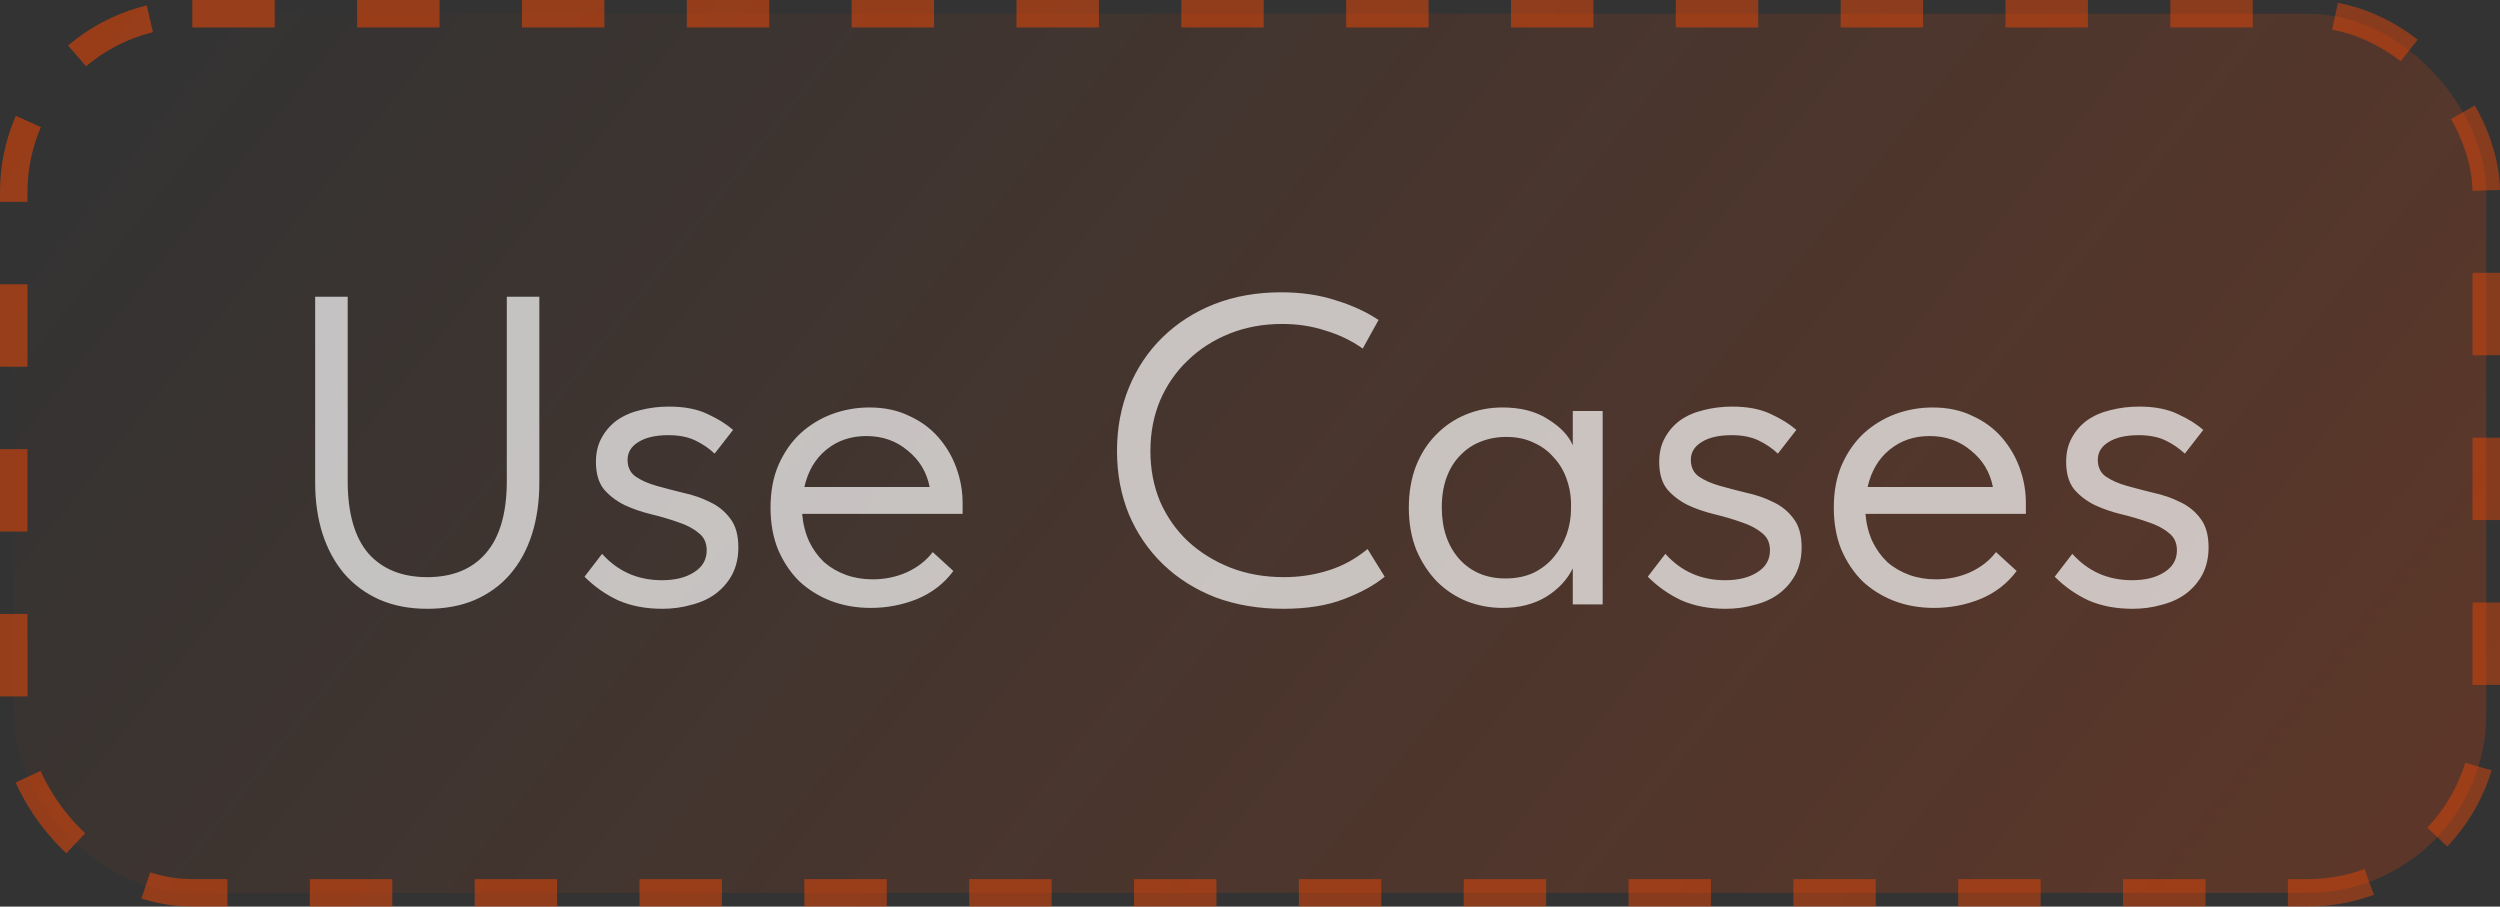 <?xml version="1.0" encoding="UTF-8"?> <svg xmlns="http://www.w3.org/2000/svg" width="91" height="33" viewBox="0 0 91 33" fill="none"><rect x="0" y="0" width="91" height="33" fill="#333333" stroke="none"/><rect x="0.5" y="0.5" width="90" height="32" rx="6.5" fill="url(#paint0_linear_173_96)"></rect><rect x="0.5" y="0.5" width="90" height="32" rx="6.5" stroke="url(#paint1_linear_173_96)" stroke-dasharray="3 3"></rect><path opacity="0.7" d="M15.552 22.16C14.901 22.16 14.32 22.048 13.808 21.824C13.307 21.6 12.88 21.285 12.528 20.88C12.187 20.475 11.925 19.995 11.744 19.44C11.563 18.875 11.472 18.251 11.472 17.568V10.8H12.656V17.504C12.656 18.677 12.907 19.557 13.408 20.144C13.92 20.72 14.635 21.008 15.552 21.008C16.469 21.008 17.179 20.72 17.68 20.144C18.192 19.557 18.448 18.677 18.448 17.504V10.8H19.632V17.568C19.632 18.261 19.541 18.891 19.36 19.456C19.179 20.021 18.912 20.507 18.56 20.912C18.219 21.307 17.792 21.616 17.28 21.84C16.779 22.053 16.203 22.16 15.552 22.16ZM24.108 22.16C23.511 22.16 22.977 22.059 22.508 21.856C22.049 21.643 21.639 21.355 21.276 20.992L21.916 20.16C22.492 20.8 23.218 21.12 24.092 21.12C24.572 21.12 24.962 21.024 25.26 20.832C25.57 20.64 25.724 20.373 25.724 20.032C25.724 19.755 25.623 19.541 25.42 19.392C25.228 19.232 24.983 19.104 24.684 19.008C24.386 18.901 24.06 18.805 23.708 18.72C23.356 18.635 23.031 18.523 22.732 18.384C22.433 18.235 22.183 18.043 21.98 17.808C21.788 17.563 21.692 17.232 21.692 16.816C21.692 16.475 21.762 16.181 21.9 15.936C22.039 15.68 22.226 15.467 22.46 15.296C22.706 15.125 22.988 15.003 23.308 14.928C23.639 14.843 23.985 14.8 24.348 14.8C24.913 14.8 25.383 14.891 25.756 15.072C26.13 15.243 26.439 15.435 26.684 15.648L26.012 16.512C25.809 16.32 25.575 16.16 25.308 16.032C25.041 15.904 24.716 15.84 24.332 15.84C23.863 15.84 23.495 15.925 23.228 16.096C22.972 16.256 22.844 16.469 22.844 16.736C22.844 17.003 22.94 17.205 23.132 17.344C23.335 17.483 23.585 17.595 23.884 17.68C24.183 17.765 24.508 17.851 24.86 17.936C25.212 18.011 25.538 18.123 25.836 18.272C26.135 18.411 26.38 18.608 26.572 18.864C26.775 19.12 26.876 19.472 26.876 19.92C26.876 20.293 26.802 20.624 26.652 20.912C26.503 21.189 26.3 21.424 26.044 21.616C25.799 21.797 25.506 21.931 25.164 22.016C24.834 22.112 24.482 22.16 24.108 22.16ZM31.695 22.128C31.172 22.128 30.687 22.043 30.239 21.872C29.802 21.701 29.418 21.461 29.087 21.152C28.767 20.832 28.511 20.448 28.319 20C28.138 19.552 28.047 19.045 28.047 18.48C28.047 17.893 28.143 17.376 28.335 16.928C28.538 16.469 28.804 16.085 29.135 15.776C29.476 15.467 29.86 15.232 30.287 15.072C30.724 14.912 31.178 14.832 31.647 14.832C32.191 14.832 32.671 14.933 33.087 15.136C33.514 15.328 33.871 15.589 34.159 15.92C34.447 16.251 34.666 16.624 34.815 17.04C34.964 17.456 35.039 17.877 35.039 18.304V18.704H29.199C29.231 19.077 29.316 19.413 29.455 19.712C29.594 20 29.775 20.251 29.999 20.464C30.234 20.667 30.5 20.821 30.799 20.928C31.098 21.035 31.418 21.088 31.759 21.088C32.207 21.088 32.623 21.003 33.007 20.832C33.402 20.651 33.716 20.405 33.951 20.096L34.703 20.784C34.362 21.243 33.919 21.584 33.375 21.808C32.842 22.021 32.282 22.128 31.695 22.128ZM31.535 15.872C30.97 15.872 30.484 16.037 30.079 16.368C29.674 16.699 29.407 17.152 29.279 17.728H33.839C33.732 17.184 33.466 16.741 33.039 16.4C32.623 16.048 32.122 15.872 31.535 15.872ZM46.707 22.16C45.811 22.16 44.99 22.021 44.243 21.744C43.507 21.456 42.872 21.056 42.339 20.544C41.806 20.032 41.39 19.424 41.091 18.72C40.803 18.016 40.659 17.248 40.659 16.416C40.659 15.584 40.803 14.816 41.091 14.112C41.379 13.408 41.784 12.8 42.307 12.288C42.84 11.765 43.47 11.36 44.195 11.072C44.931 10.784 45.742 10.64 46.627 10.64C47.363 10.64 48.024 10.736 48.611 10.928C49.208 11.109 49.731 11.349 50.179 11.648L49.603 12.688C49.198 12.4 48.744 12.181 48.243 12.032C47.752 11.872 47.23 11.792 46.675 11.792C45.982 11.792 45.342 11.909 44.755 12.144C44.168 12.379 43.662 12.704 43.235 13.12C42.808 13.525 42.472 14.011 42.227 14.576C41.992 15.141 41.875 15.755 41.875 16.416C41.875 17.077 41.992 17.691 42.227 18.256C42.472 18.811 42.808 19.291 43.235 19.696C43.672 20.101 44.184 20.421 44.771 20.656C45.368 20.891 46.024 21.008 46.739 21.008C47.294 21.008 47.827 20.928 48.339 20.768C48.862 20.608 49.342 20.347 49.779 19.984L50.403 20.992C50.03 21.301 49.534 21.573 48.915 21.808C48.307 22.043 47.571 22.16 46.707 22.16ZM54.689 22.128C54.241 22.128 53.809 22.048 53.393 21.888C52.977 21.717 52.615 21.477 52.305 21.168C51.996 20.848 51.745 20.464 51.553 20.016C51.372 19.557 51.281 19.045 51.281 18.48C51.281 17.925 51.367 17.424 51.537 16.976C51.719 16.517 51.964 16.133 52.273 15.824C52.583 15.504 52.945 15.259 53.361 15.088C53.777 14.917 54.22 14.832 54.689 14.832C55.361 14.832 55.916 14.976 56.353 15.264C56.801 15.541 57.1 15.856 57.249 16.208V14.96H58.337V22H57.249V20.688C57.047 21.104 56.721 21.451 56.273 21.728C55.825 21.995 55.297 22.128 54.689 22.128ZM54.801 21.056C55.185 21.056 55.527 20.987 55.825 20.848C56.124 20.699 56.369 20.507 56.561 20.272C56.764 20.027 56.919 19.755 57.025 19.456C57.132 19.147 57.185 18.837 57.185 18.528V18.272C57.175 17.963 57.116 17.669 57.009 17.392C56.903 17.104 56.748 16.853 56.545 16.64C56.353 16.416 56.113 16.24 55.825 16.112C55.537 15.973 55.207 15.904 54.833 15.904C54.492 15.904 54.177 15.963 53.889 16.08C53.612 16.187 53.367 16.352 53.153 16.576C52.94 16.789 52.775 17.056 52.657 17.376C52.54 17.696 52.481 18.059 52.481 18.464C52.481 19.243 52.695 19.872 53.121 20.352C53.548 20.821 54.108 21.056 54.801 21.056ZM62.811 22.16C62.214 22.16 61.681 22.059 61.211 21.856C60.753 21.643 60.342 21.355 59.979 20.992L60.619 20.16C61.195 20.8 61.921 21.12 62.795 21.12C63.275 21.12 63.665 21.024 63.963 20.832C64.273 20.64 64.427 20.373 64.427 20.032C64.427 19.755 64.326 19.541 64.123 19.392C63.931 19.232 63.686 19.104 63.387 19.008C63.089 18.901 62.763 18.805 62.411 18.72C62.059 18.635 61.734 18.523 61.435 18.384C61.137 18.235 60.886 18.043 60.683 17.808C60.491 17.563 60.395 17.232 60.395 16.816C60.395 16.475 60.465 16.181 60.603 15.936C60.742 15.68 60.929 15.467 61.163 15.296C61.409 15.125 61.691 15.003 62.011 14.928C62.342 14.843 62.689 14.8 63.051 14.8C63.617 14.8 64.086 14.891 64.459 15.072C64.833 15.243 65.142 15.435 65.387 15.648L64.715 16.512C64.513 16.32 64.278 16.16 64.011 16.032C63.745 15.904 63.419 15.84 63.035 15.84C62.566 15.84 62.198 15.925 61.931 16.096C61.675 16.256 61.547 16.469 61.547 16.736C61.547 17.003 61.643 17.205 61.835 17.344C62.038 17.483 62.289 17.595 62.587 17.68C62.886 17.765 63.211 17.851 63.563 17.936C63.915 18.011 64.241 18.123 64.539 18.272C64.838 18.411 65.083 18.608 65.275 18.864C65.478 19.12 65.579 19.472 65.579 19.92C65.579 20.293 65.505 20.624 65.355 20.912C65.206 21.189 65.003 21.424 64.747 21.616C64.502 21.797 64.209 21.931 63.867 22.016C63.537 22.112 63.185 22.16 62.811 22.16ZM70.398 22.128C69.876 22.128 69.39 22.043 68.942 21.872C68.505 21.701 68.121 21.461 67.79 21.152C67.47 20.832 67.214 20.448 67.022 20C66.841 19.552 66.75 19.045 66.75 18.48C66.75 17.893 66.846 17.376 67.038 16.928C67.241 16.469 67.507 16.085 67.838 15.776C68.18 15.467 68.564 15.232 68.99 15.072C69.427 14.912 69.881 14.832 70.35 14.832C70.894 14.832 71.374 14.933 71.79 15.136C72.217 15.328 72.574 15.589 72.862 15.92C73.15 16.251 73.369 16.624 73.518 17.04C73.668 17.456 73.742 17.877 73.742 18.304V18.704H67.902C67.934 19.077 68.019 19.413 68.158 19.712C68.297 20 68.478 20.251 68.702 20.464C68.937 20.667 69.204 20.821 69.502 20.928C69.801 21.035 70.121 21.088 70.462 21.088C70.91 21.088 71.326 21.003 71.71 20.832C72.105 20.651 72.419 20.405 72.654 20.096L73.406 20.784C73.065 21.243 72.622 21.584 72.078 21.808C71.545 22.021 70.985 22.128 70.398 22.128ZM70.238 15.872C69.673 15.872 69.188 16.037 68.782 16.368C68.377 16.699 68.11 17.152 67.982 17.728H72.542C72.436 17.184 72.169 16.741 71.742 16.4C71.326 16.048 70.825 15.872 70.238 15.872ZM77.624 22.16C77.026 22.16 76.493 22.059 76.024 21.856C75.565 21.643 75.154 21.355 74.792 20.992L75.432 20.16C76.008 20.8 76.733 21.12 77.608 21.12C78.088 21.12 78.477 21.024 78.776 20.832C79.085 20.64 79.24 20.373 79.24 20.032C79.24 19.755 79.138 19.541 78.936 19.392C78.744 19.232 78.498 19.104 78.2 19.008C77.901 18.901 77.576 18.805 77.224 18.72C76.872 18.635 76.546 18.523 76.248 18.384C75.949 18.235 75.698 18.043 75.496 17.808C75.304 17.563 75.208 17.232 75.208 16.816C75.208 16.475 75.277 16.181 75.416 15.936C75.554 15.68 75.741 15.467 75.976 15.296C76.221 15.125 76.504 15.003 76.824 14.928C77.154 14.843 77.501 14.8 77.864 14.8C78.429 14.8 78.898 14.891 79.272 15.072C79.645 15.243 79.954 15.435 80.2 15.648L79.528 16.512C79.325 16.32 79.09 16.16 78.824 16.032C78.557 15.904 78.232 15.84 77.848 15.84C77.378 15.84 77.01 15.925 76.744 16.096C76.488 16.256 76.36 16.469 76.36 16.736C76.36 17.003 76.456 17.205 76.648 17.344C76.85 17.483 77.101 17.595 77.4 17.68C77.698 17.765 78.024 17.851 78.376 17.936C78.728 18.011 79.053 18.123 79.352 18.272C79.65 18.411 79.896 18.608 80.088 18.864C80.29 19.12 80.392 19.472 80.392 19.92C80.392 20.293 80.317 20.624 80.168 20.912C80.018 21.189 79.816 21.424 79.56 21.616C79.314 21.797 79.021 21.931 78.68 22.016C78.349 22.112 77.997 22.16 77.624 22.16Z" fill="white"></path><defs><linearGradient id="paint0_linear_173_96" x1="6.293" y1="-3.28612e-06" x2="70.202" y2="51.13" gradientUnits="userSpaceOnUse"><stop stop-color="#FF4800" stop-opacity="0"></stop><stop offset="1" stop-color="#FF4800" stop-opacity="0.2"></stop></linearGradient><linearGradient id="paint1_linear_173_96" x1="5.354" y1="2.83415e-06" x2="71.22" y2="51.463" gradientUnits="userSpaceOnUse"><stop stop-color="#FF4800" stop-opacity="0.5"></stop><stop offset="1" stop-color="#FF4800" stop-opacity="0.4"></stop></linearGradient></defs></svg> 